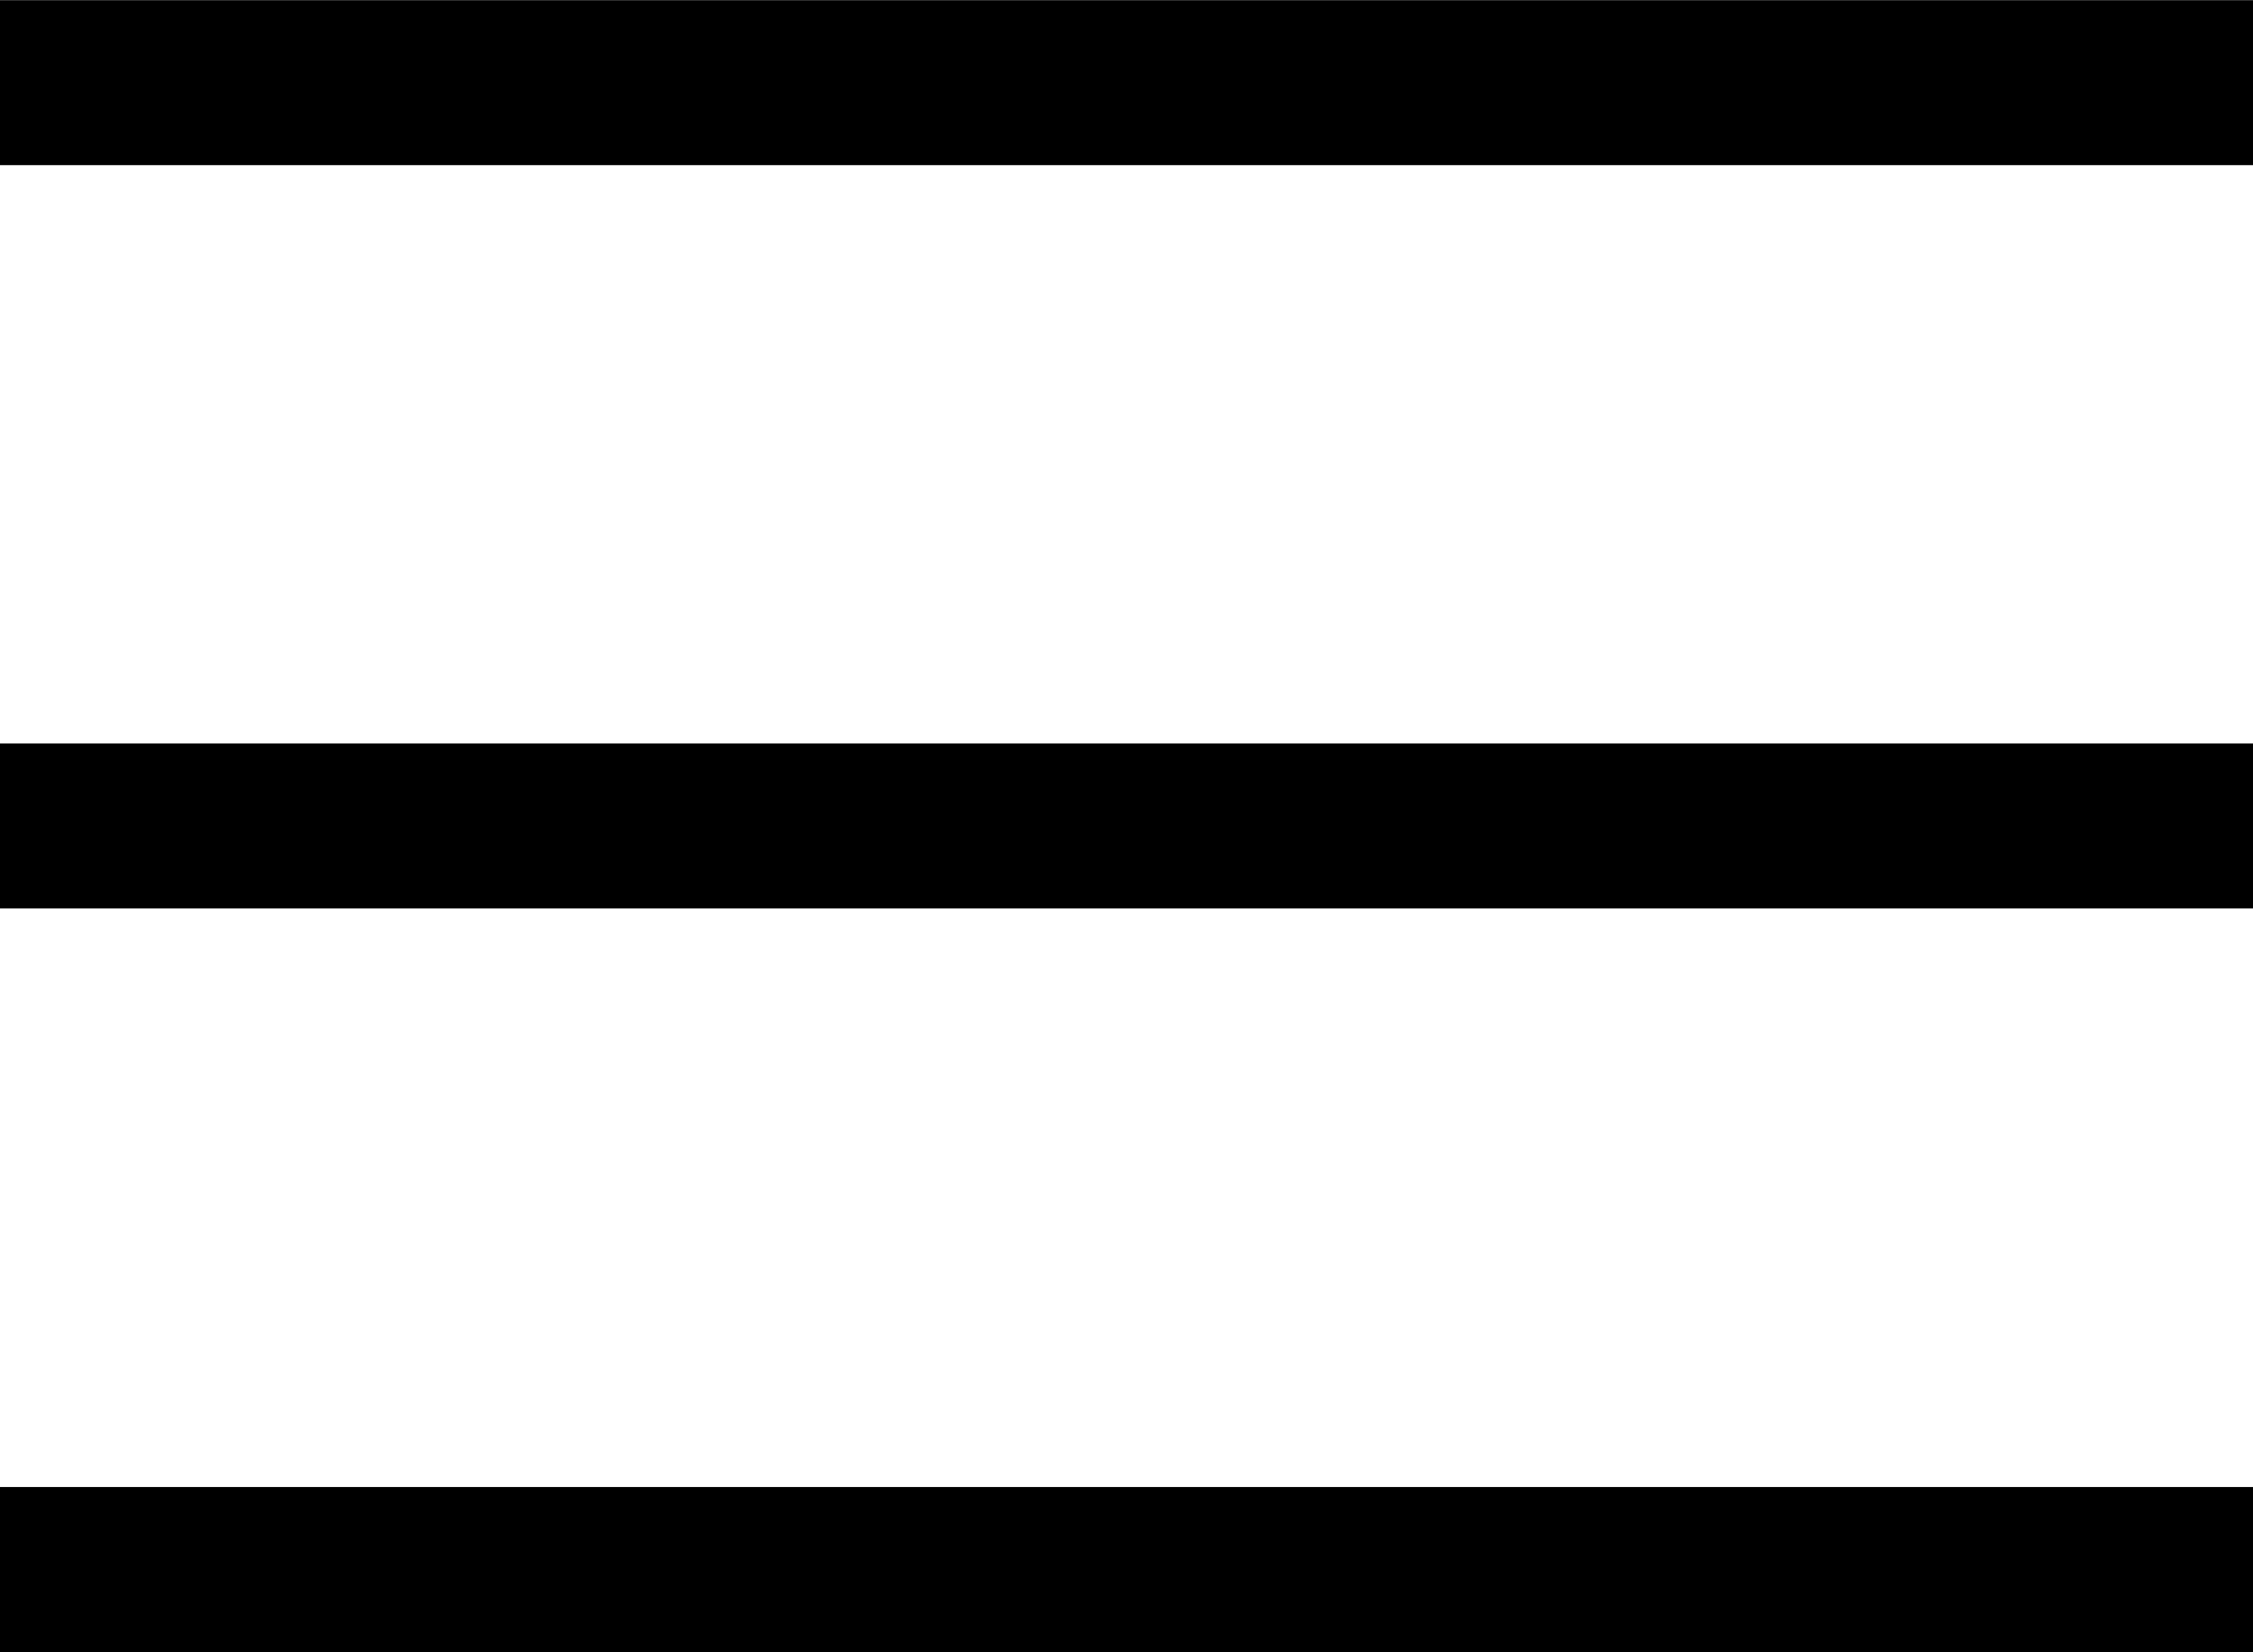 <svg xmlns="http://www.w3.org/2000/svg" id="Capa_1" data-name="Capa 1" viewBox="0 0 66.51 48.77"><defs><style>      .cls-1 {        fill: none;        stroke: #000;        stroke-miterlimit: 10;        stroke-width: 4.87px;      }    </style></defs><line class="cls-1" y1="2.44" x2="66.51" y2="2.44"></line><line class="cls-1" y1="24.38" x2="66.51" y2="24.38"></line><line class="cls-1" y1="46.33" x2="66.51" y2="46.33"></line></svg>
